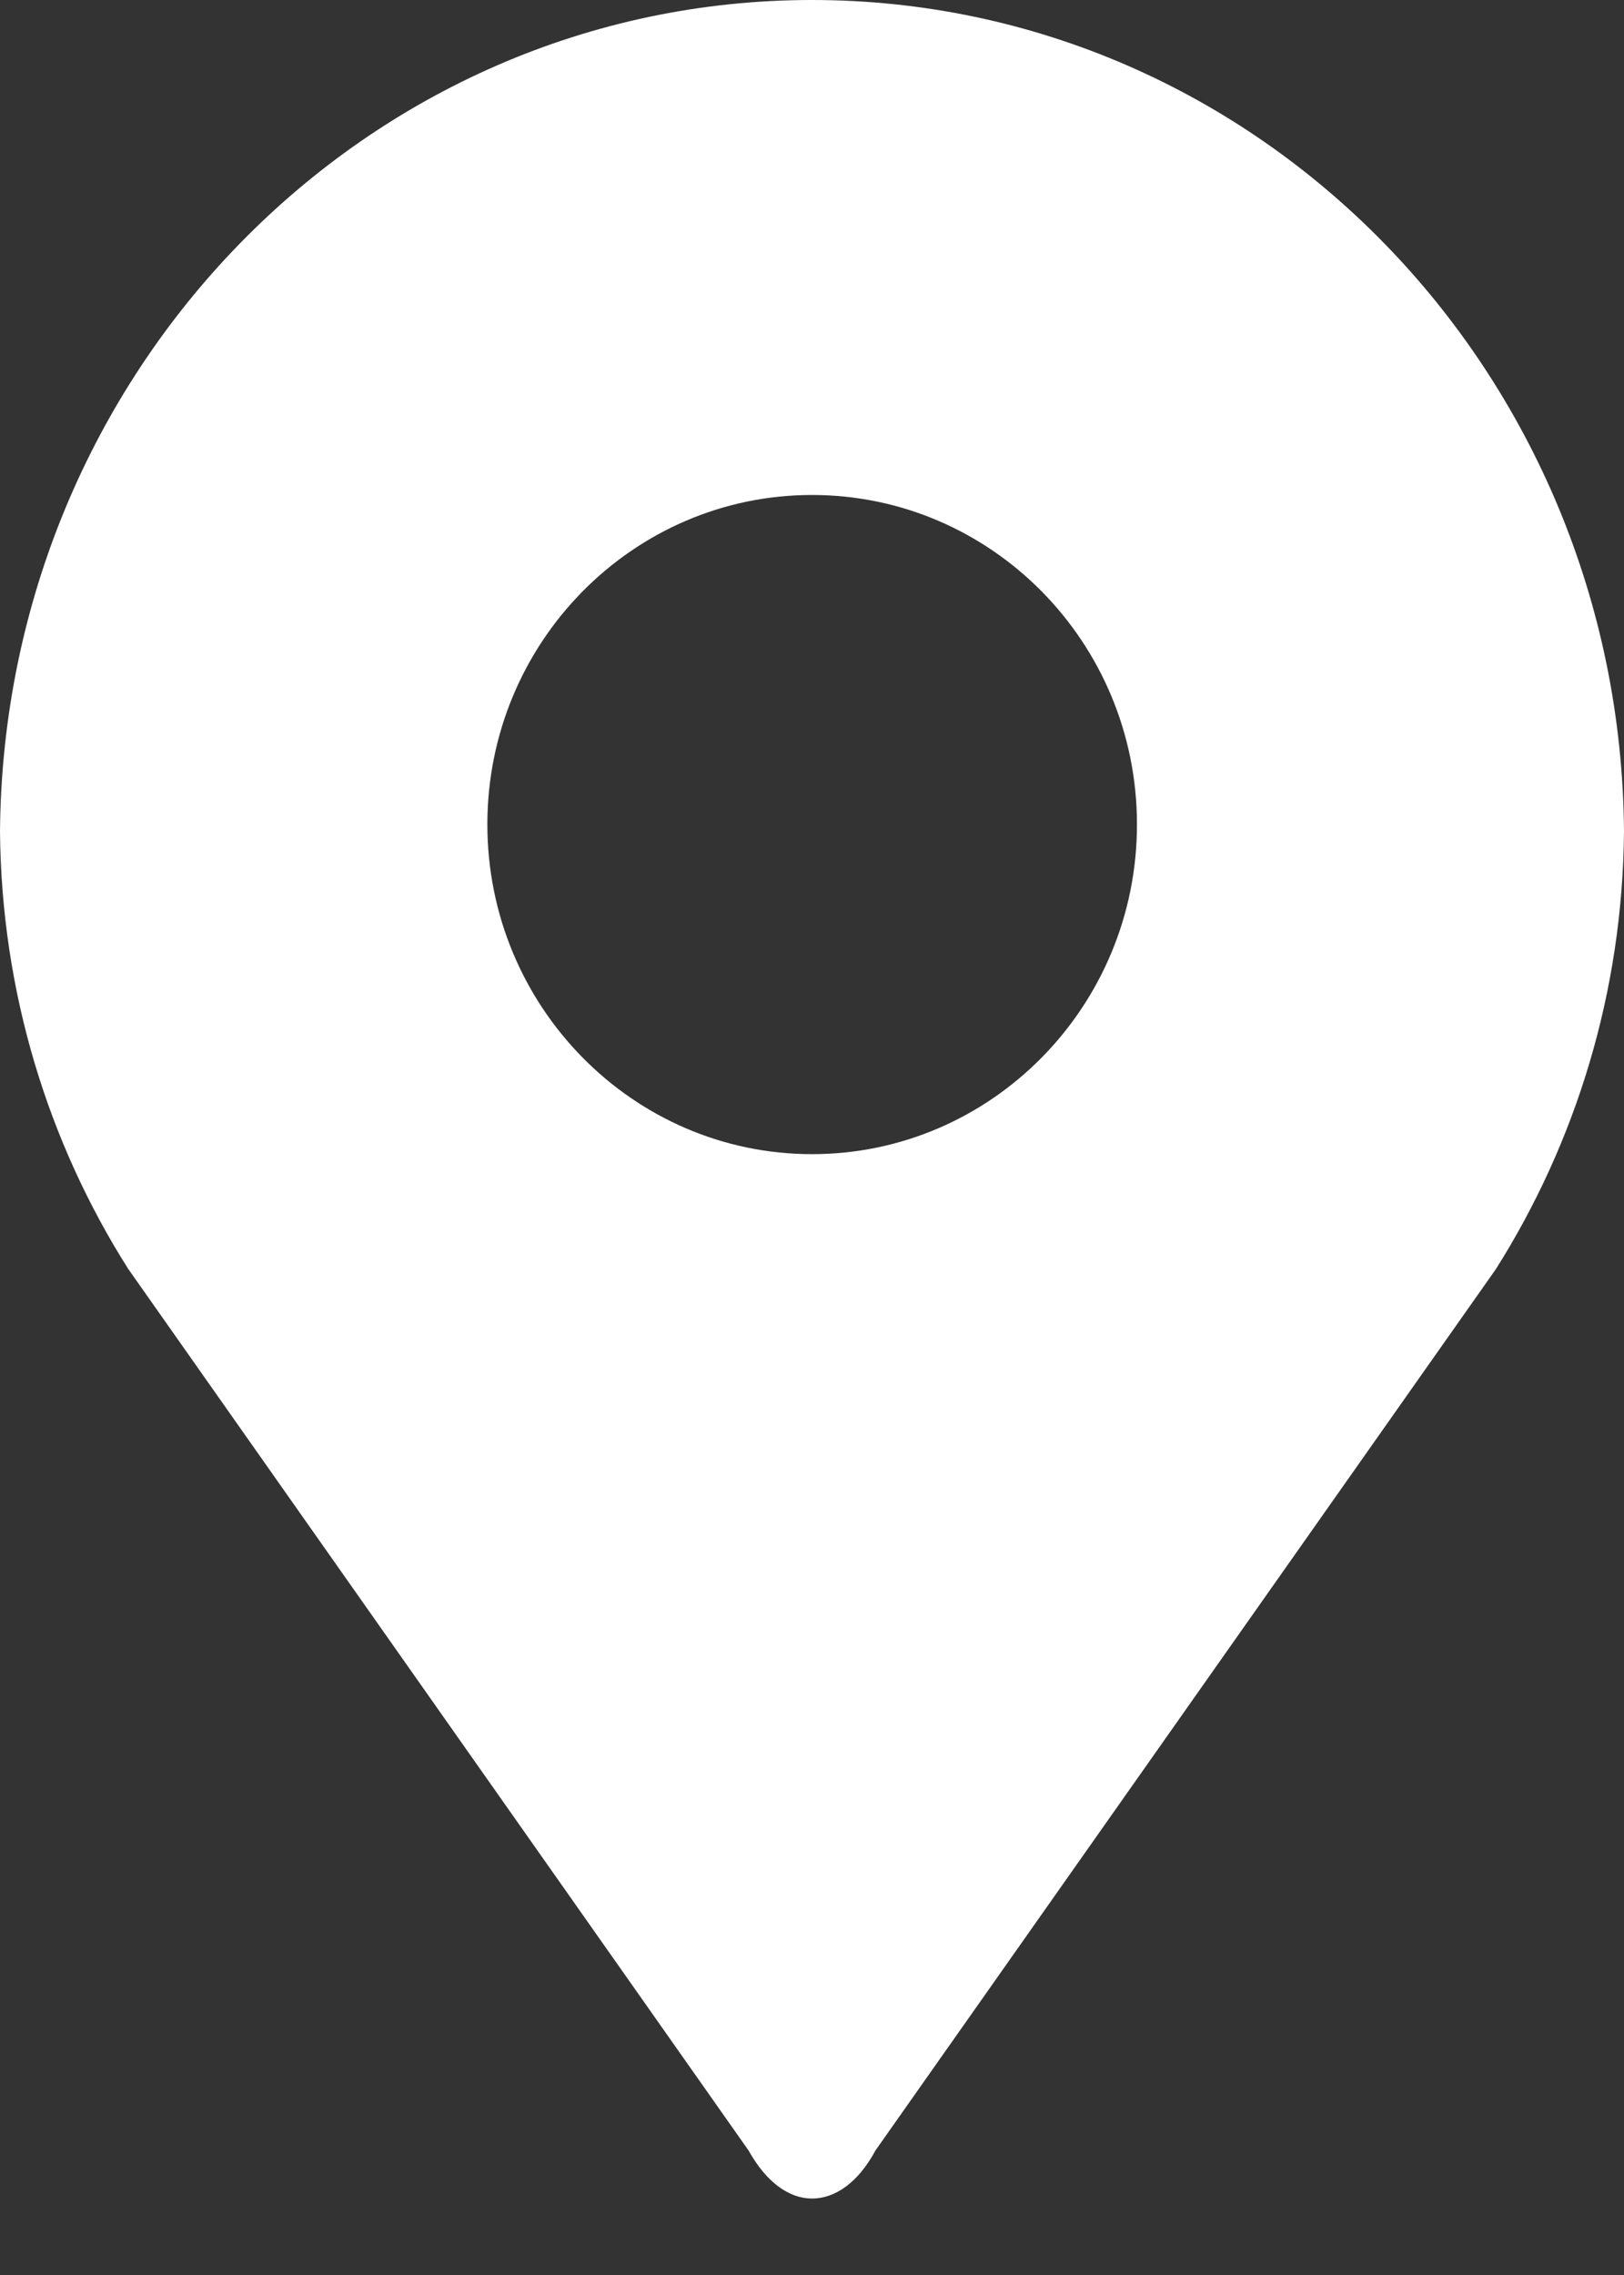 <?xml version="1.0" encoding="UTF-8"?>
<svg width="20px" height="28px" viewBox="0 0 20 28" version="1.1" xmlns="http://www.w3.org/2000/svg" xmlns:xlink="http://www.w3.org/1999/xlink">
    <rect x="0" y="0" width="20" height="28" fill="#333333" stroke="none"/>
    <title>Fill 1</title>
    <g id="Page-1" stroke="none" stroke-width="1" fill="none" fill-rule="evenodd">
        <g id="Home" transform="translate(-197, -5448)" fill="#FFFFFF">
            <g id="Group-4" transform="translate(0, 5162)">
                <g id="Group-20" transform="translate(197, 286)">
                    <path d="M10,14.205 C7.795,14.205 6.002,12.386 6.002,10.147 C6.002,7.907 7.795,6.092 10,6.092 C12.209,6.092 14.002,7.907 14.002,10.147 C14.002,12.386 12.209,14.205 10,14.205 M10,0 C4.504,0 0.047,4.574 0,10.23 C0.016,12.212 0.594,14.063 1.578,15.616 L9.219,26.468 C9.438,26.861 9.719,27.059 10,27.059 C10.285,27.059 10.57,26.861 10.781,26.468 L18.422,15.62 C19.406,14.063 19.984,12.212 20,10.23 C19.957,4.574 15.5,0 10,0" id="Fill-1"></path>
                </g>
            </g>
        </g>
    </g>
</svg>